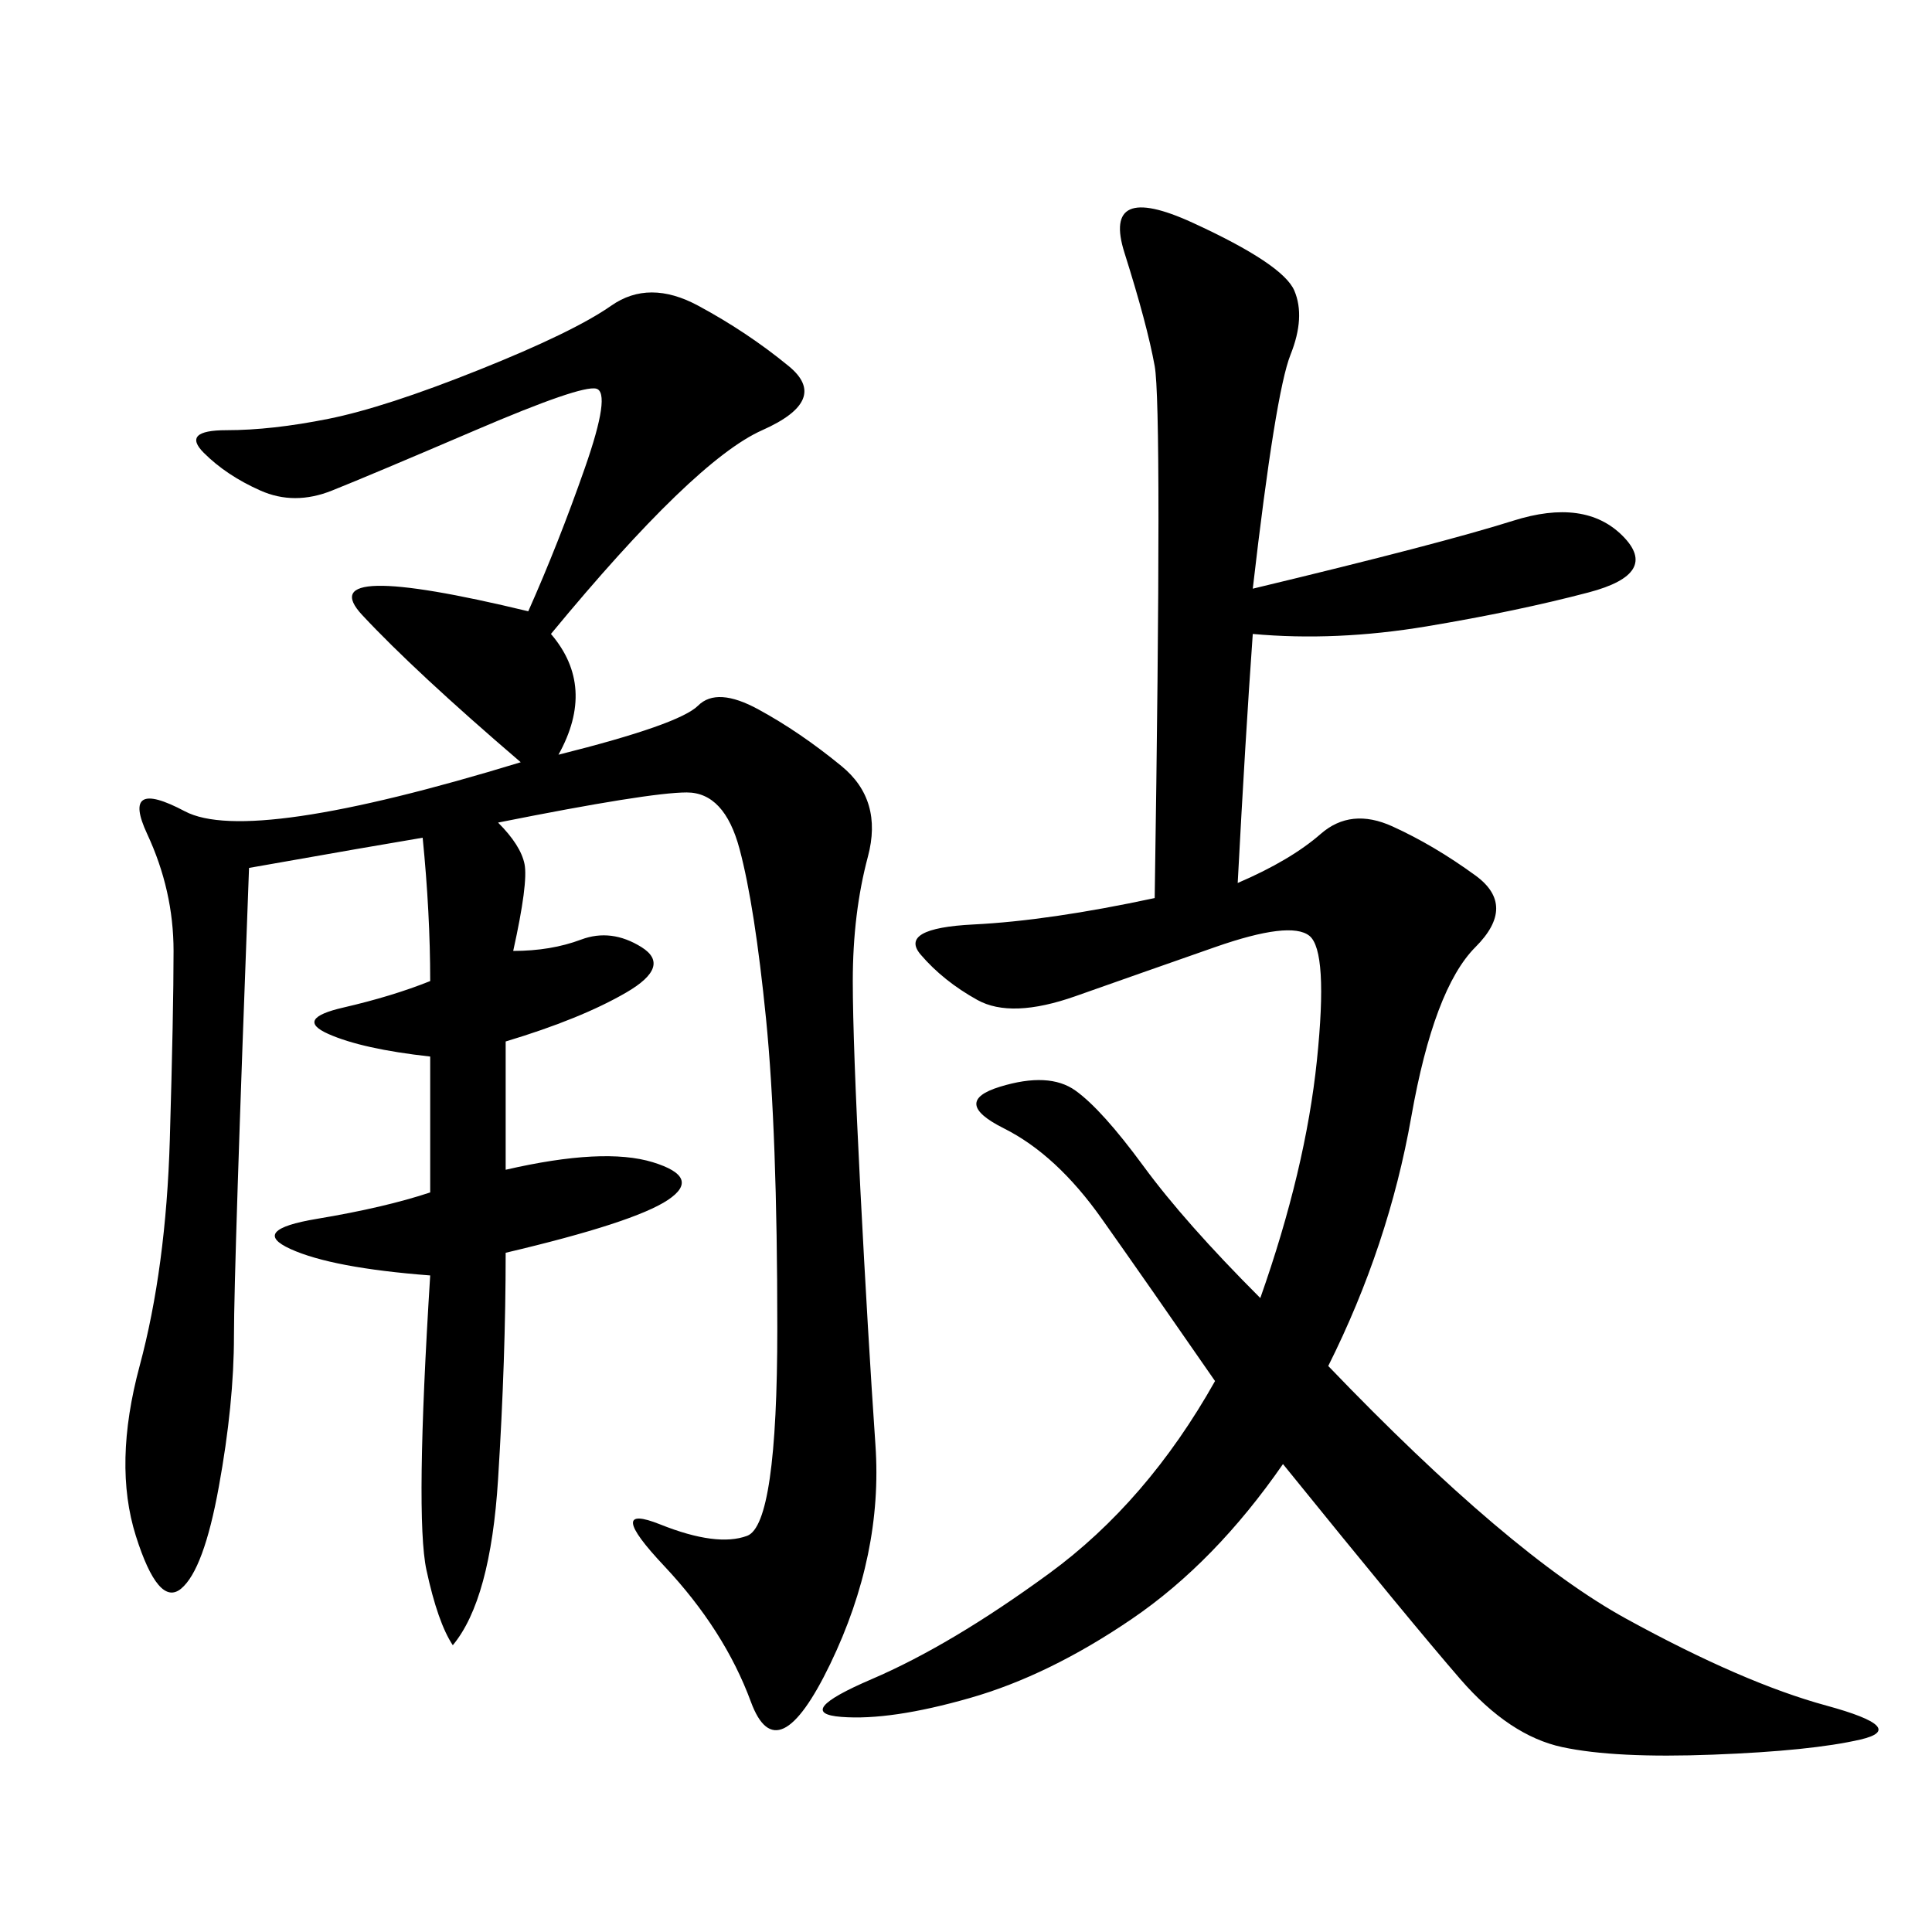 <svg xmlns="http://www.w3.org/2000/svg" xmlns:xlink="http://www.w3.org/1999/xlink" width="300" height="300"><path d="M85.55 98.44Q92.58 106.64 86.72 117.19L86.72 117.19Q105.47 112.50 108.40 109.57Q111.33 106.64 117.77 110.16Q124.22 113.67 130.66 118.95Q137.11 124.22 134.77 133.01Q132.42 141.80 132.42 152.34L132.42 152.34Q132.42 161.72 133.59 184.57Q134.77 207.42 135.94 224.41Q137.11 241.41 128.91 258.40Q120.70 275.39 116.60 264.26Q112.50 253.13 103.13 243.16Q93.75 233.20 102.54 236.72Q111.33 240.23 116.02 238.48Q120.70 236.72 120.70 206.25L120.70 206.25Q120.70 175.78 118.95 158.20Q117.19 140.63 114.84 131.84Q112.50 123.05 106.64 123.05L106.64 123.05Q100.78 123.05 77.34 127.73L77.34 127.73Q80.86 131.25 81.45 134.18Q82.03 137.11 79.69 147.66L79.69 147.66Q85.55 147.66 90.23 145.90Q94.92 144.14 99.61 147.07Q104.30 150 97.27 154.10Q90.23 158.20 78.52 161.72L78.52 161.72L78.52 181.64Q93.75 178.13 101.37 180.47Q108.98 182.81 103.71 186.33Q98.44 189.84 78.52 194.53L78.52 194.53Q78.52 210.94 77.34 229.69Q76.17 248.44 70.31 255.47L70.31 255.47Q67.97 251.95 66.21 243.75Q64.45 235.55 66.80 198.05L66.80 198.05Q51.56 196.88 45.12 193.95Q38.67 191.02 49.22 189.26Q59.77 187.50 66.80 185.16L66.80 185.16L66.80 164.06Q56.25 162.89 50.98 160.55Q45.70 158.20 53.32 156.45Q60.94 154.69 66.80 152.34L66.80 152.34Q66.80 141.80 65.63 130.08L65.63 130.08Q58.59 131.25 38.67 134.77L38.67 134.77Q36.33 196.88 36.33 207.42L36.33 207.42Q36.33 217.97 33.98 230.86Q31.64 243.75 28.13 246.68Q24.61 249.61 21.09 238.48Q17.58 227.34 21.68 212.11Q25.78 196.88 26.37 176.95Q26.95 157.03 26.95 147.66L26.95 147.66Q26.95 138.28 22.85 129.49Q18.75 120.70 28.71 125.98Q38.67 131.25 80.86 118.36L80.86 118.36Q64.45 104.30 56.25 95.51Q48.05 86.72 82.03 94.92L82.03 94.92Q86.72 84.38 90.82 72.66Q94.92 60.94 92.58 60.35Q90.23 59.77 73.83 66.80Q57.42 73.83 51.56 76.17Q45.70 78.52 40.43 76.17Q35.16 73.83 31.64 70.31Q28.13 66.80 35.16 66.80L35.16 66.80Q42.19 66.80 50.98 65.04Q59.77 63.28 74.41 57.42Q89.06 51.56 94.92 47.46Q100.78 43.36 108.40 47.46Q116.02 51.56 122.46 56.84Q128.91 62.11 118.36 66.80Q107.81 71.48 85.55 98.44L85.55 98.44ZM194.53 91.41Q223.83 84.38 234.96 80.86Q246.09 77.34 251.95 83.20Q257.81 89.06 246.68 91.99Q235.55 94.92 221.48 97.27Q207.42 99.61 194.53 98.44L194.53 98.44Q193.36 114.84 192.19 137.11L192.19 137.11Q200.39 133.59 205.08 129.49Q209.77 125.39 216.21 128.32Q222.66 131.25 229.10 135.94Q235.55 140.63 229.10 147.07Q222.66 153.52 219.14 173.44Q215.63 193.36 206.25 212.11L206.25 212.11Q234.38 241.41 252.54 251.37Q270.70 261.33 283.59 264.84Q296.48 268.36 288.87 270.12Q281.25 271.88 266.02 272.46Q250.78 273.05 242.58 271.29Q234.38 269.53 226.76 260.74Q219.14 251.95 199.22 227.34L199.22 227.34Q188.67 242.58 175.78 251.37Q162.89 260.16 150.59 263.67Q138.28 267.19 130.66 266.60Q123.05 266.02 135.35 260.74Q147.66 255.47 162.89 244.34Q178.13 233.20 188.67 214.45L188.67 214.45Q178.13 199.22 171.09 189.26Q164.06 179.30 155.86 175.20Q147.66 171.09 155.27 168.75Q162.89 166.41 166.99 169.34Q171.09 172.27 177.54 181.05Q183.98 189.84 195.70 201.56L195.70 201.56Q202.73 181.64 204.49 164.65Q206.25 147.66 203.32 145.31Q200.39 142.97 188.67 147.07Q176.95 151.17 166.99 154.69Q157.03 158.20 151.76 155.27Q146.48 152.34 142.97 148.24Q139.45 144.14 151.17 143.55Q162.89 142.97 179.30 139.45L179.30 139.45Q180.47 63.28 179.30 56.84Q178.13 50.39 174.61 39.26Q171.09 28.13 185.16 34.57Q199.22 41.02 200.98 45.12Q202.73 49.22 200.39 55.08Q198.05 60.94 194.53 91.41L194.53 91.41Z"/></svg>